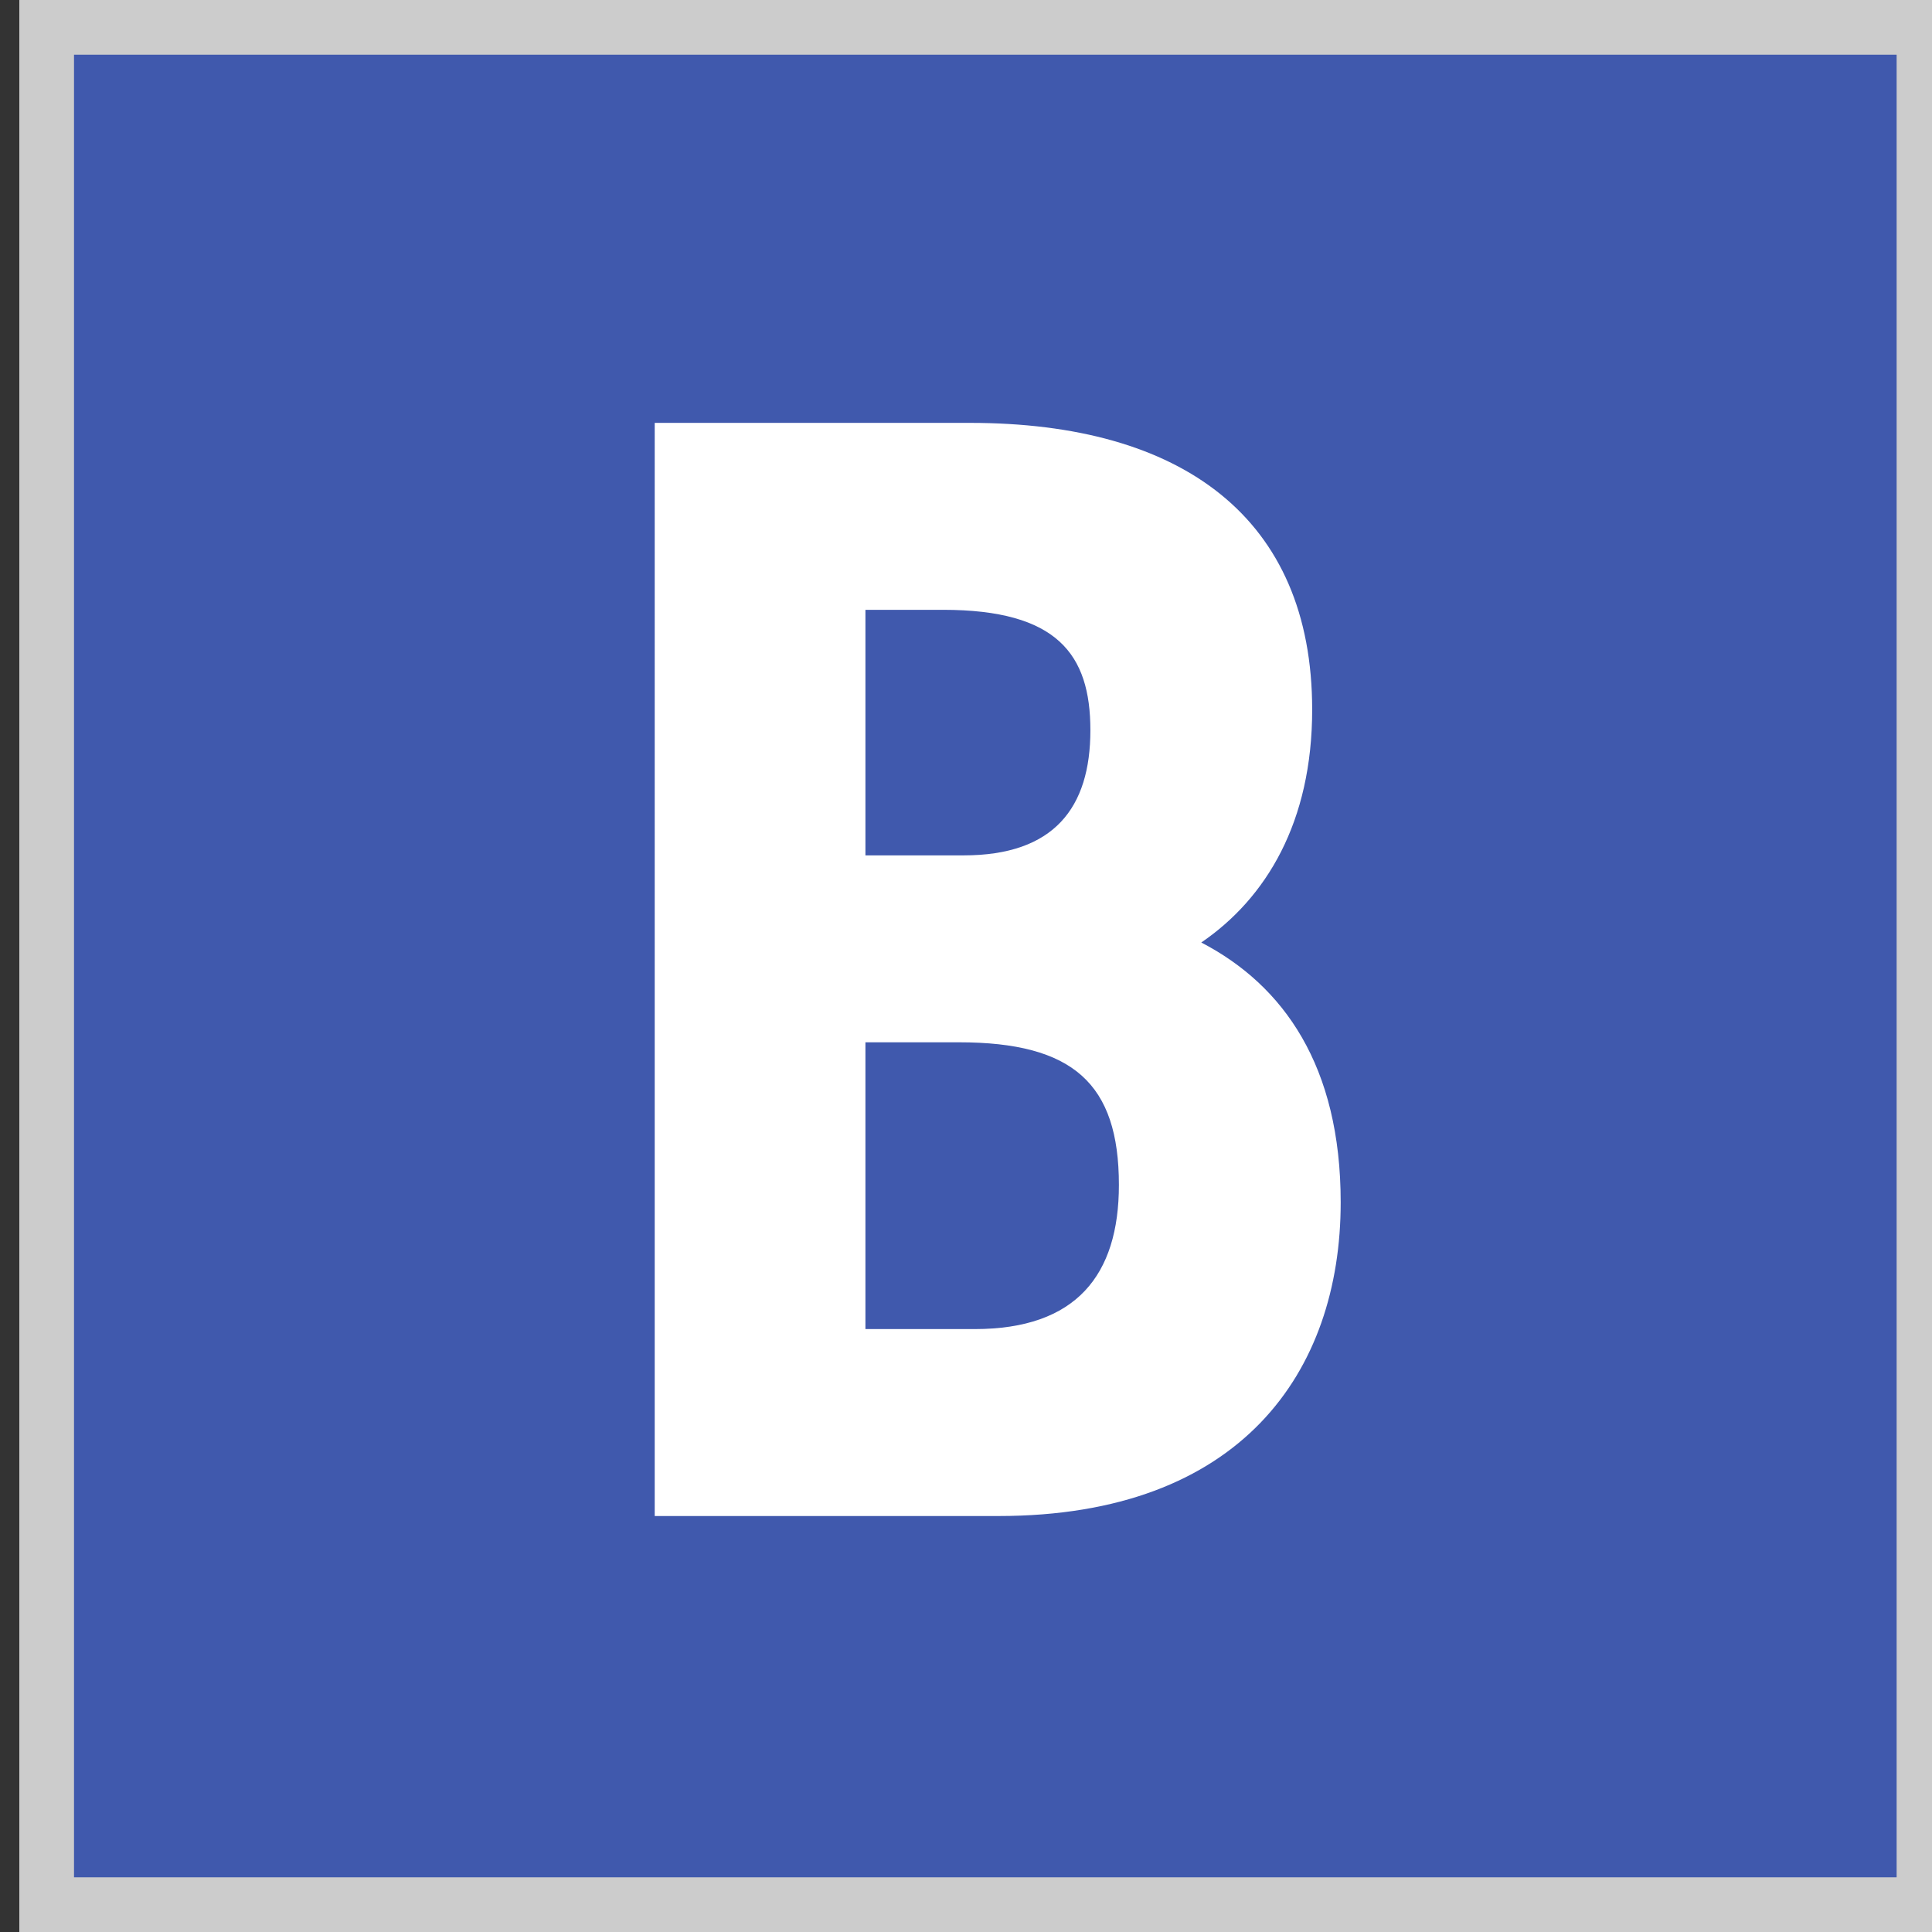 <?xml version="1.0" encoding="UTF-8"?>
<svg id="_レイヤー_1" data-name="レイヤー_1" xmlns="http://www.w3.org/2000/svg" width="100" height="100" version="1.1" viewBox="0 0 100 100">
  <rect x="0" y="0" width="100" height="100" fill="#333333" stroke="none"/>
  <!-- Generator: Adobe Illustrator 29.2.1, SVG Export Plug-In . SVG Version: 2.1.0 Build 116)  -->
  <defs>
    <style>
      .st0 {
        fill: #fff;
      }

      .st1 {
        fill: #4059ad;
      }

      .st2 {
        fill: #ccc;
      }
    </style>
  </defs>
  <g>
    <rect class="st1" x="2.416" y="1.416" width="97.169" height="97.169"/>
    <path class="st2" d="M98.169,2.831v94.339H3.831V2.831h94.339M101,0H1v100h100V0h0Z"/>
  </g>
  <path class="st0" d="M50.206,21.888c10.988,0,17.712,4.92,17.712,14.842,0,5.822-2.378,9.758-5.74,12.054,4.265,2.214,7.216,6.396,7.216,13.449,0,8.773-5.166,16.236-17.712,16.236h-17.794V21.888h16.318ZM44.794,44.274h5.084c4.674,0,6.56-2.46,6.56-6.478,0-3.936-1.722-6.232-7.626-6.232h-4.018v12.71ZM44.794,68.793h5.658c5.248,0,7.462-2.789,7.462-7.463,0-5.248-2.378-7.381-8.282-7.381h-4.838v14.844Z"/>
</svg>